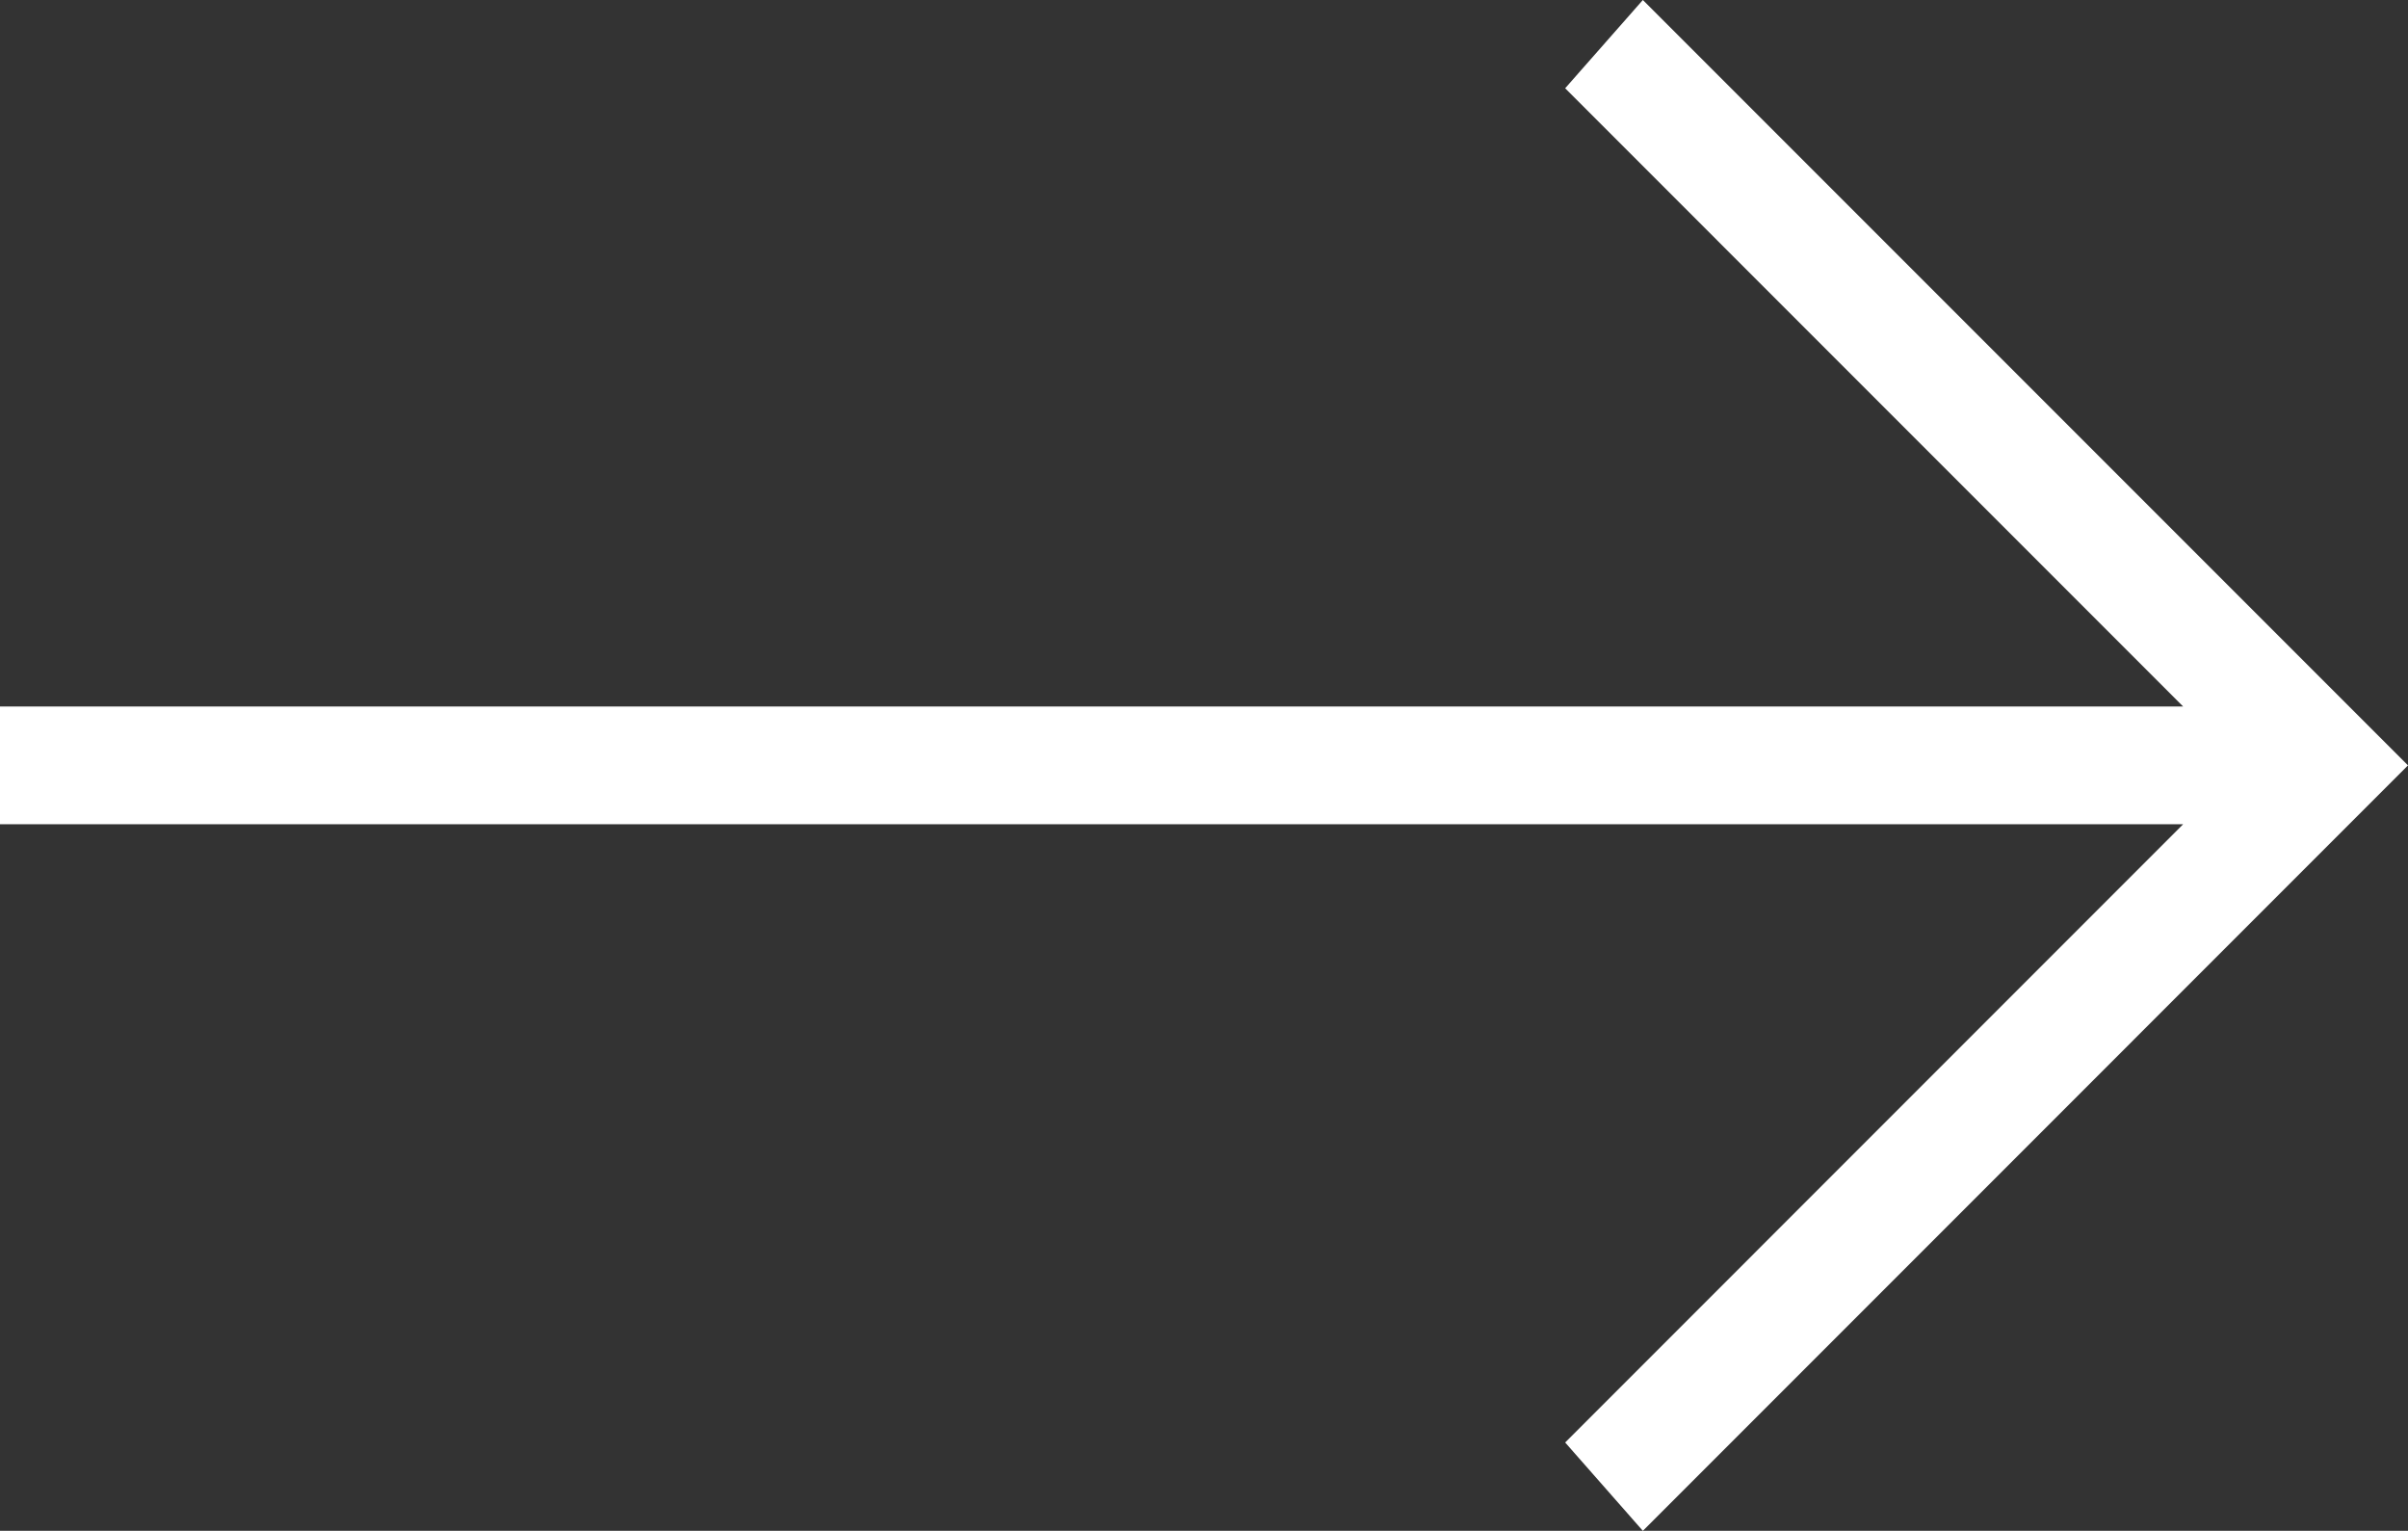 <?xml version="1.0" encoding="utf-8"?>
<!-- Generator: Adobe Illustrator 17.0.0, SVG Export Plug-In . SVG Version: 6.00 Build 0)  -->
<!DOCTYPE svg PUBLIC "-//W3C//DTD SVG 1.1//EN" "http://www.w3.org/Graphics/SVG/1.1/DTD/svg11.dtd">
<svg version="1.1" id="Livello_1" xmlns="http://www.w3.org/2000/svg" xmlns:xlink="http://www.w3.org/1999/xlink" x="0px" y="0px"
	 width="29.473px" height="18.731px" viewBox="0 0 29.473 18.731" enable-background="new 0 0 29.473 18.731" xml:space="preserve">
<rect x="0" y="0" width="29.473" height="18.731" fill="#333333" stroke="none"/>
<polygon fill="#FFFFFF" points="20.108,0 19.157,1.08 26.721,8.645 0,8.645 0,10.085 26.721,10.085 19.157,17.65 20.108,18.731 
	29.473,9.365 "/>
</svg>
